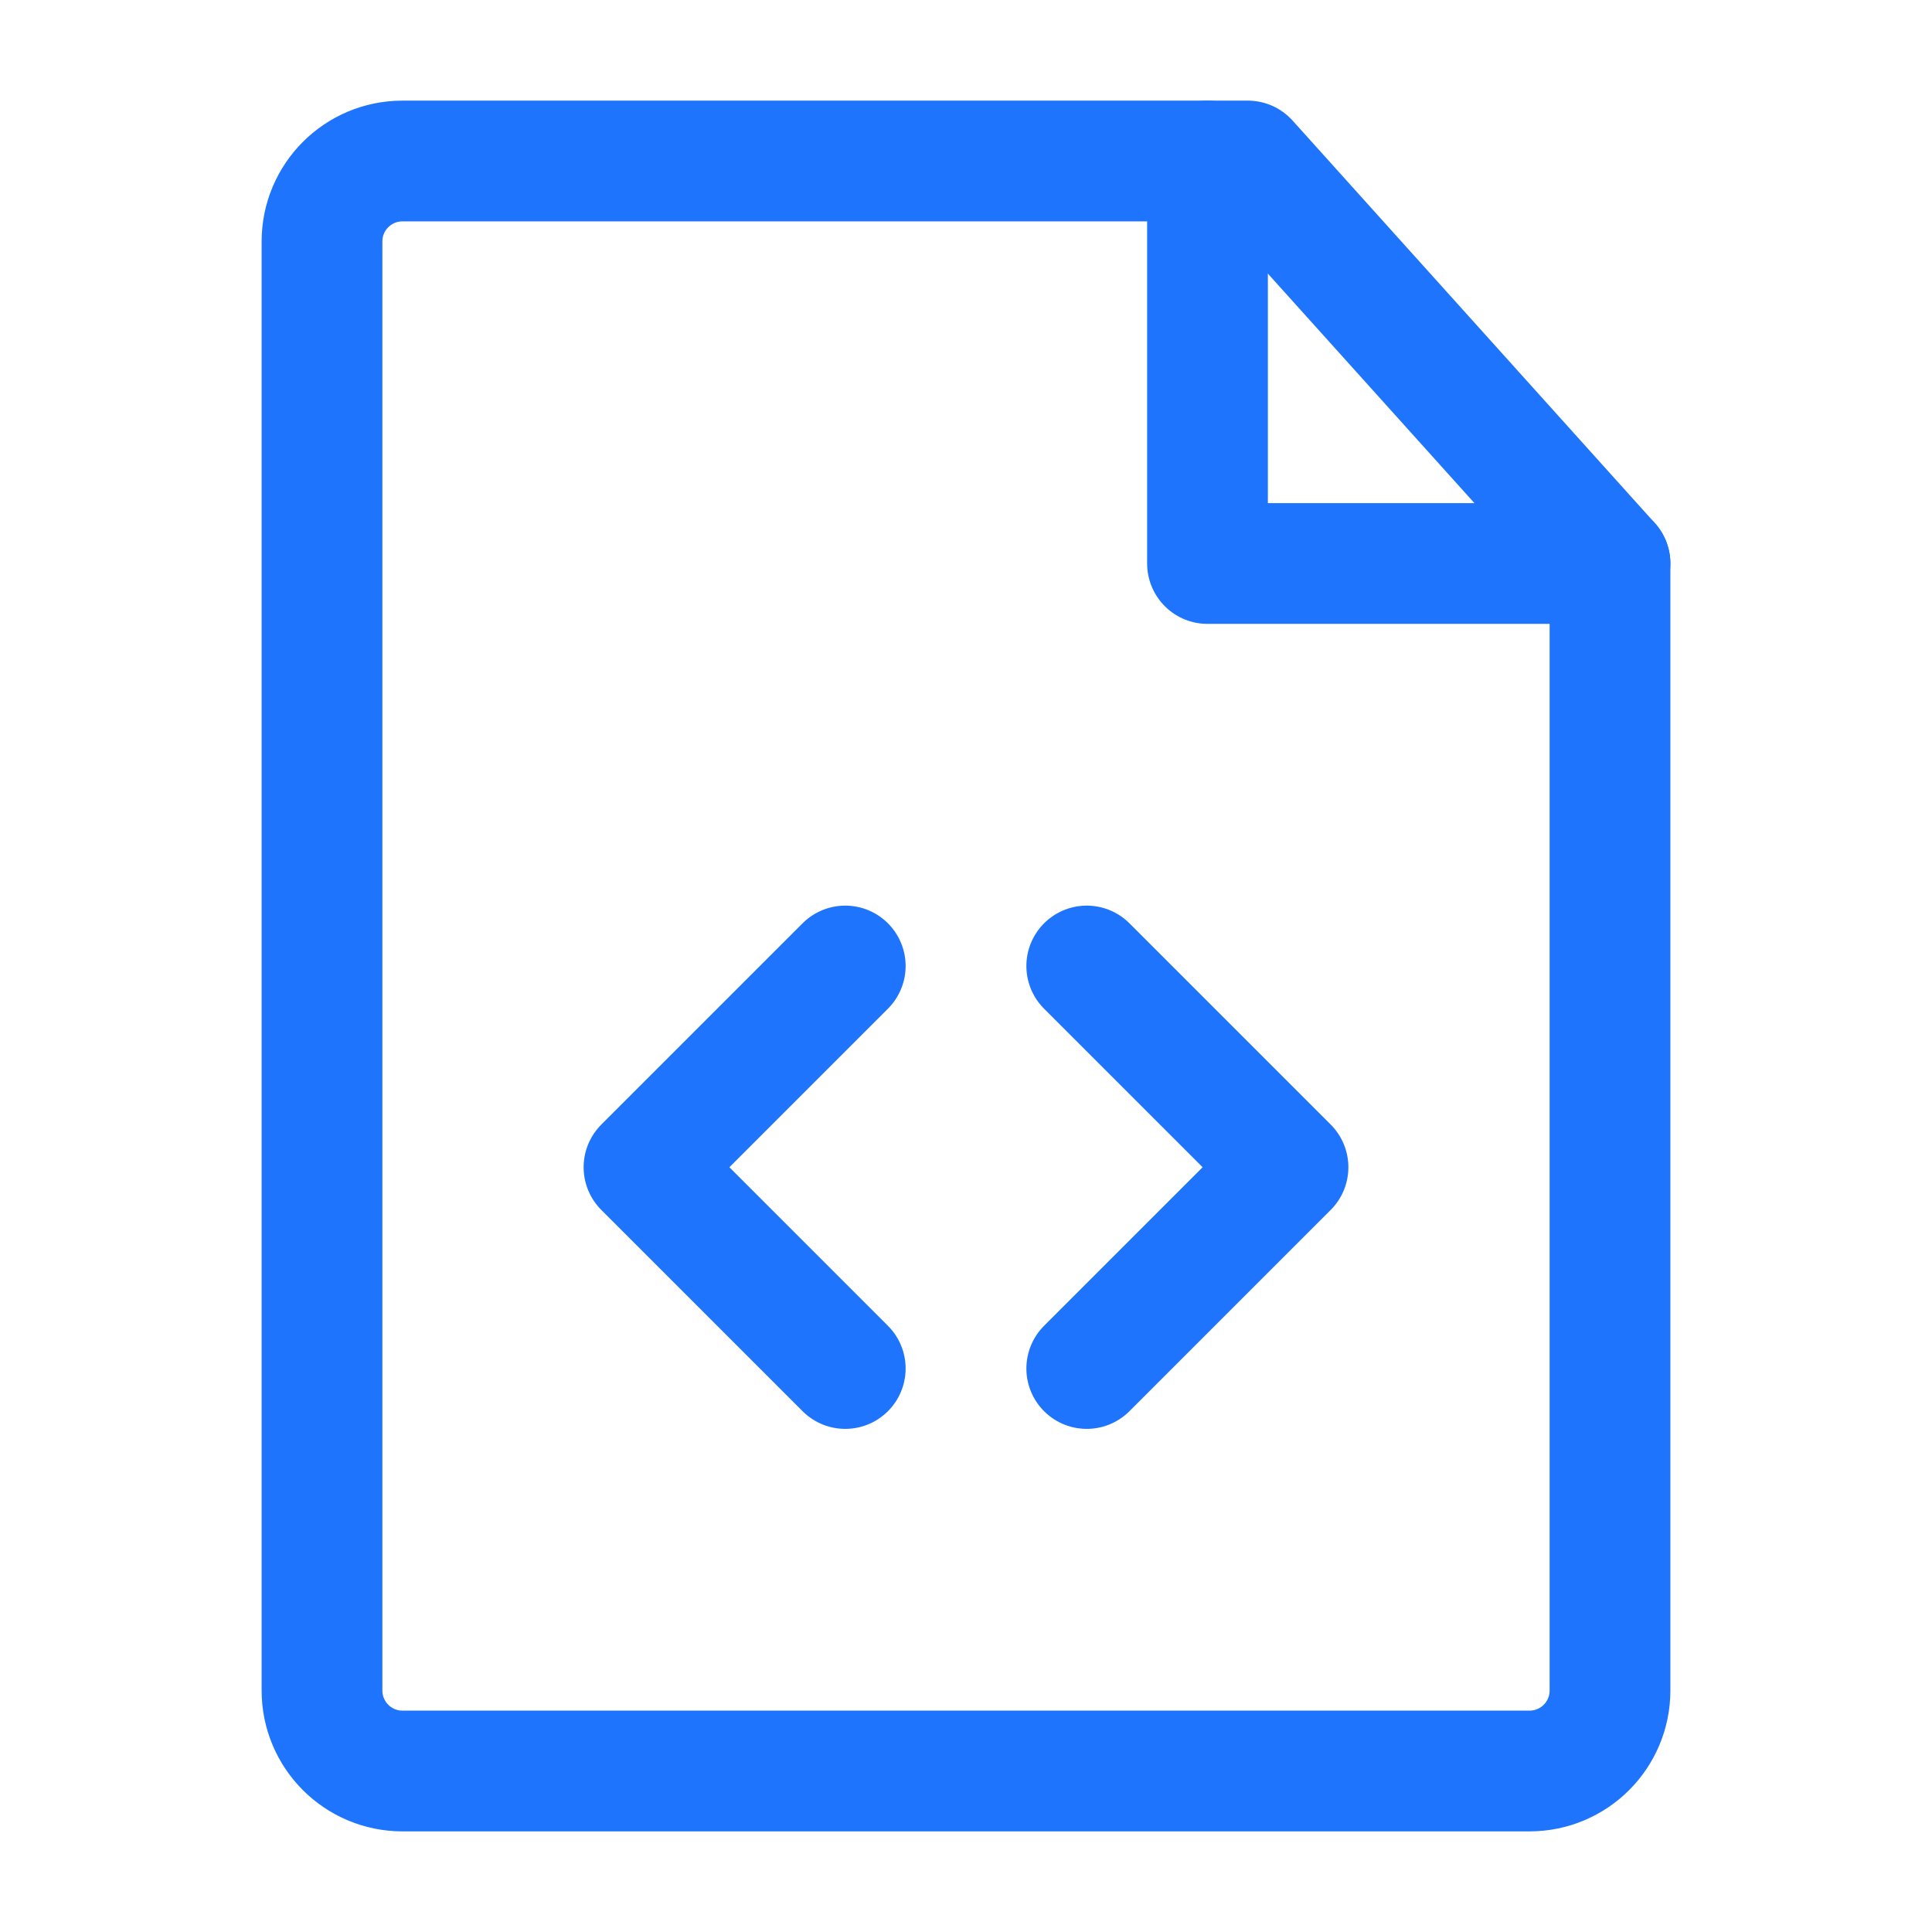 <?xml version="1.0" encoding="UTF-8"?><svg width="35" height="35" viewBox="0 0 48 48" fill="none" xmlns="http://www.w3.org/2000/svg"><path d="M10 44H38C39.105 44 40 43.105 40 42V14L31 4H10C8.895 4 8 4.895 8 6V42C8 43.105 8.895 44 10 44Z" stroke="#1f74fe" stroke-width="3" stroke-linecap="round" stroke-linejoin="round"/><path d="M27 24L32 29L27 34" stroke="#1f74fe" stroke-width="3" stroke-linecap="round" stroke-linejoin="round"/><path d="M21 24L16 29L21 34" stroke="#1f74fe" stroke-width="3" stroke-linecap="round" stroke-linejoin="round"/><path d="M30 4V14H40" stroke="#1f74fe" stroke-width="3" stroke-linecap="round" stroke-linejoin="round"/></svg>